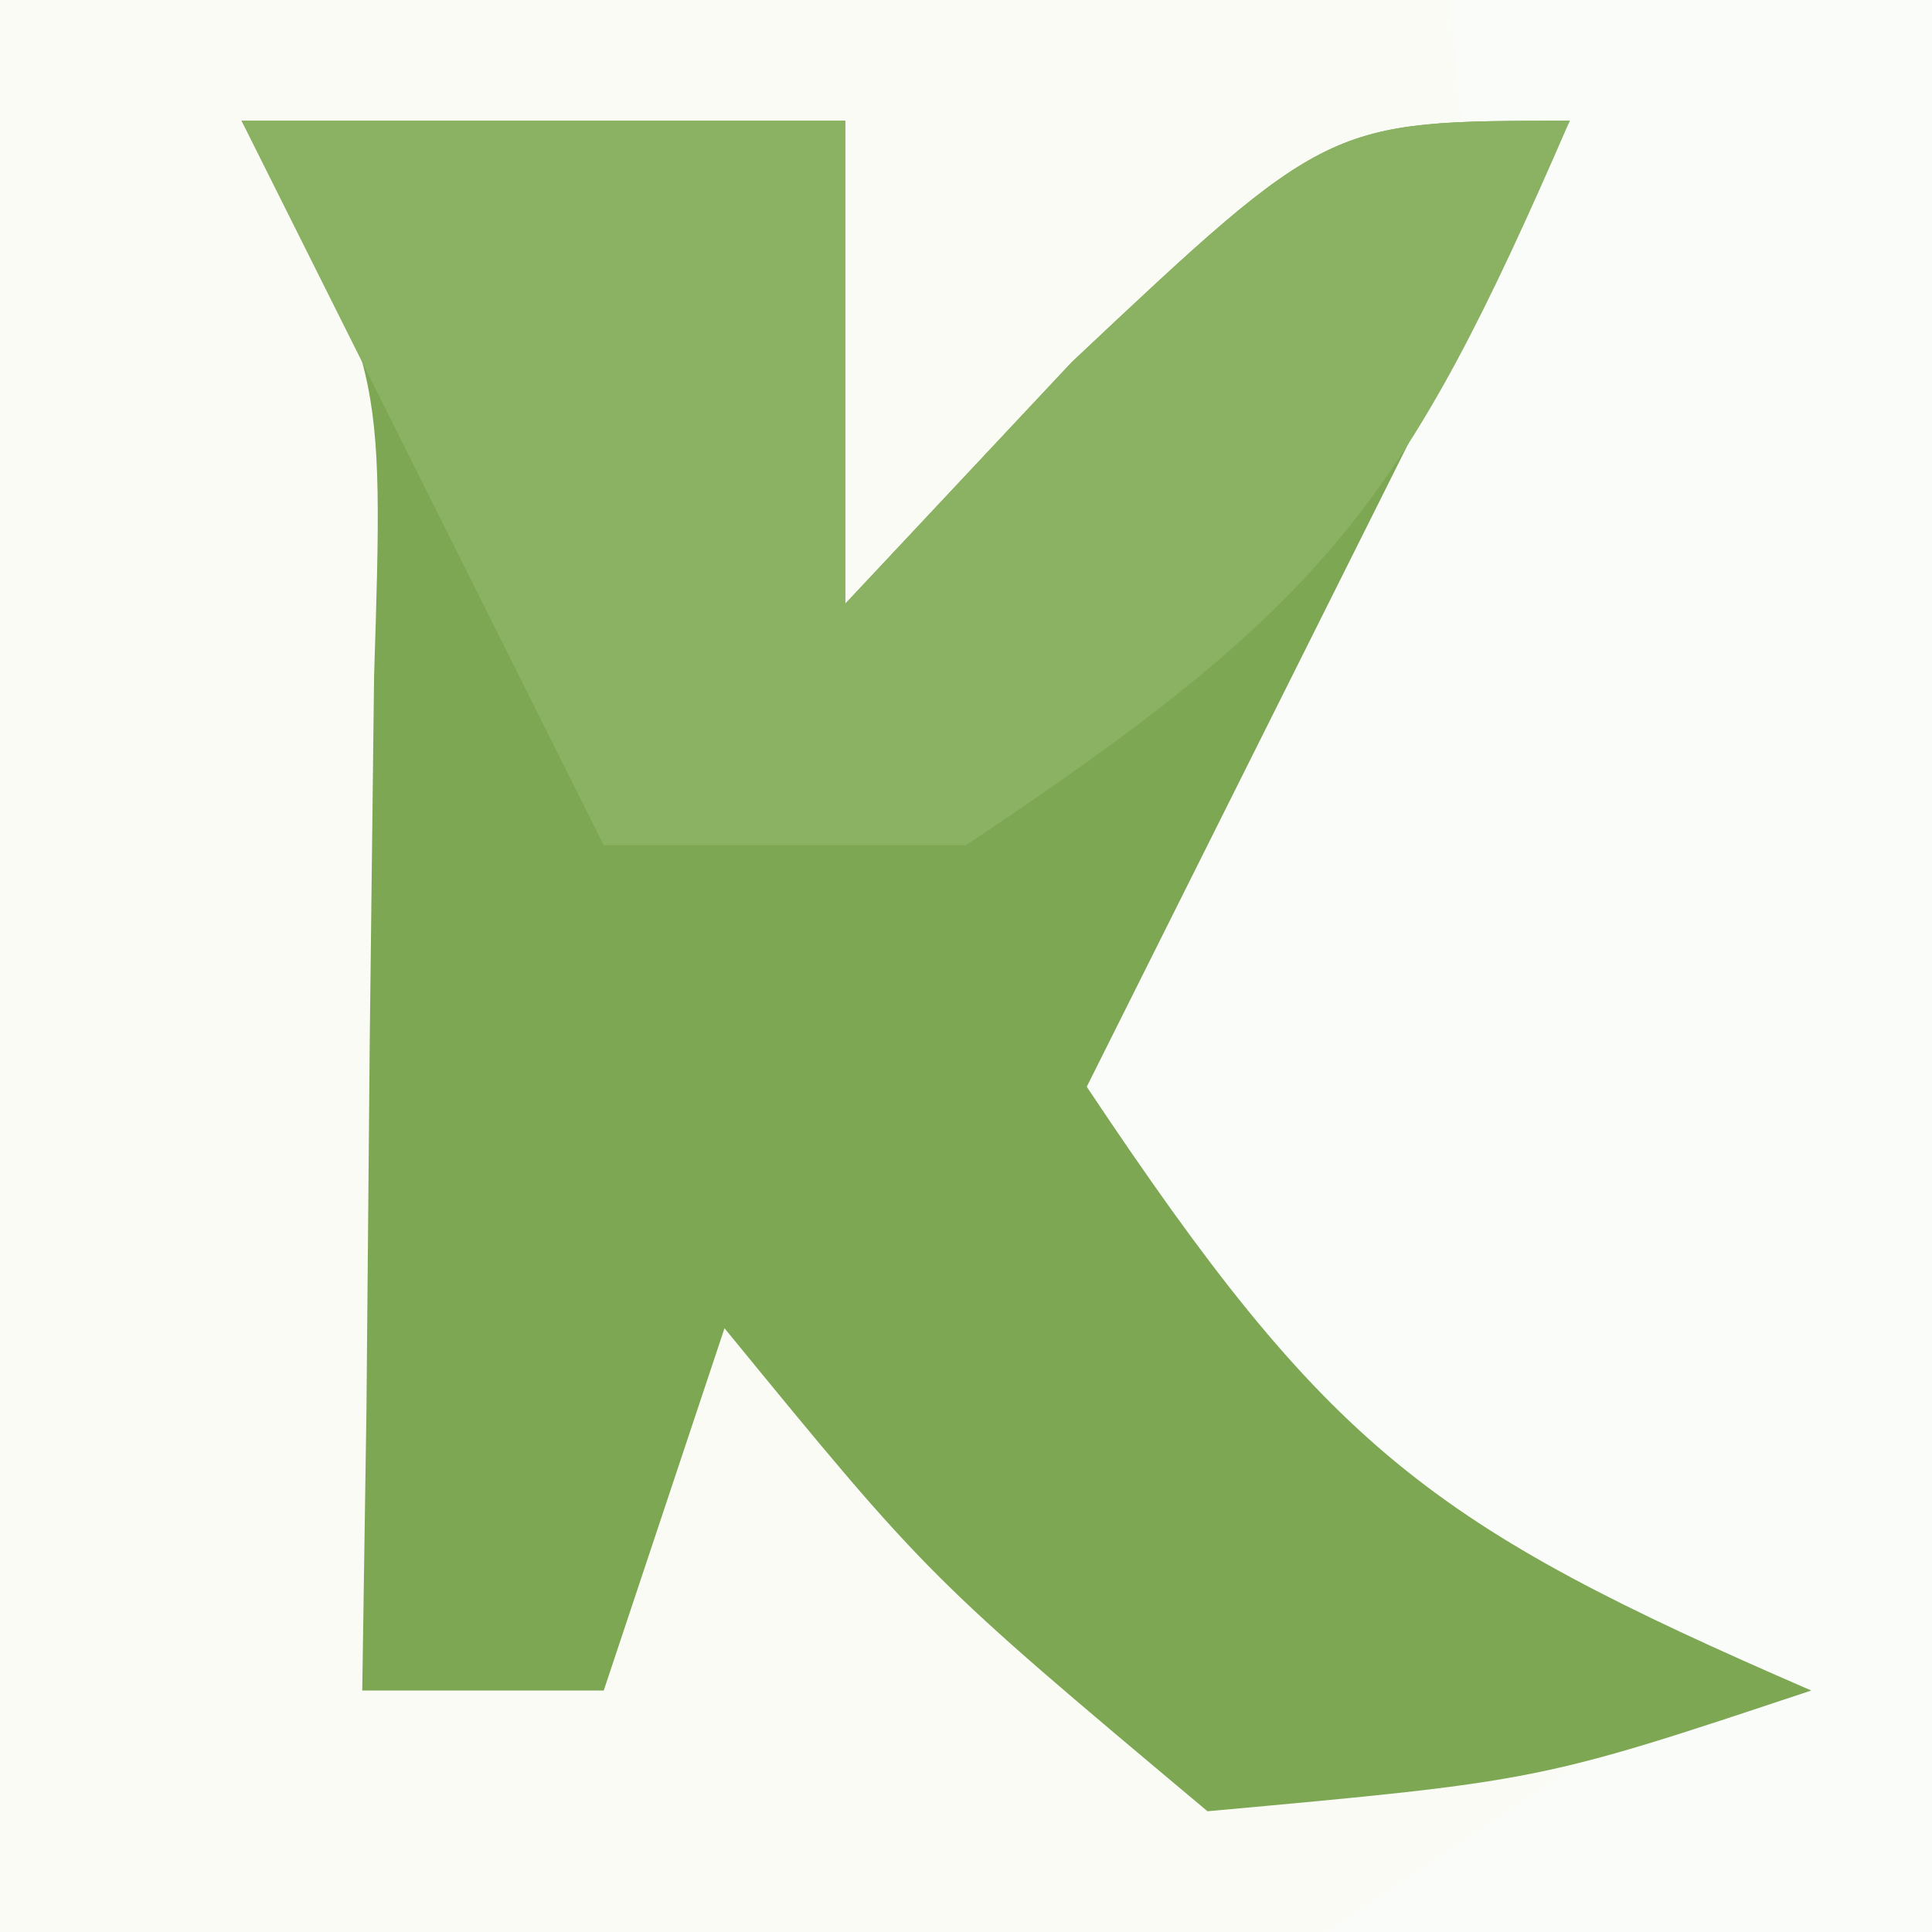 <?xml version="1.0" encoding="UTF-8"?>
<svg version="1.1" xmlns="http://www.w3.org/2000/svg" width="16" height="16">
<rect width="100%" height="100%" fill="#333333" stroke="none"/>
<path d="M0 0 C5.28 0 10.56 0 16 0 C16 5.28 16 10.56 16 16 C10.72 16 5.44 16 0 16 C0 10.72 0 5.44 0 0 Z " fill="#F9FBF4" transform="translate(0,0)"/>
<path d="M0 0 C1.32 0 2.64 0 4 0 C4 5.28 4 10.56 4 16 C2.35 16 0.7 16 -1 16 C-0.01 15.34 0.98 14.68 2 14 C1.381 13.773 0.762 13.546 0.125 13.312 C-2.614 11.621 -3.05 10.008 -4 7 C-3.34 6.402 -2.68 5.804 -2 5.188 C0.337 3.125 0.337 3.125 0 0 Z " fill="#FAFCFA" transform="translate(12,0)"/>
<path d="M0 0 C1.65 0 3.3 0 5 0 C5 1.32 5 2.64 5 4 C5.619 3.34 6.237 2.68 6.875 2 C9 0 9 0 11 0 C9.667 2.667 8.333 5.333 7 8 C9.007 11.011 9.839 11.63 13 13 C10.75 13.75 10.75 13.75 8 14 C5.688 12.062 5.688 12.062 4 10 C3.67 10.99 3.34 11.98 3 13 C2.34 13 1.68 13 1 13 C1.017 11.844 1.017 11.844 1.035 10.664 C1.044 9.661 1.053 8.658 1.062 7.625 C1.074 6.627 1.086 5.63 1.098 4.602 C1.18 2.016 1.18 2.016 0 0 Z " fill="#7DA753" transform="translate(2,1)"/>
<path d="M0 0 C1.65 0 3.3 0 5 0 C5 1.32 5 2.64 5 4 C5.619 3.34 6.237 2.68 6.875 2 C9 0 9 0 11 0 C9.63 3.161 9.011 3.993 6 6 C5.01 6 4.02 6 3 6 C2 4 1 2 0 0 Z " fill="#8BB162" transform="translate(2,1)"/>
</svg>
